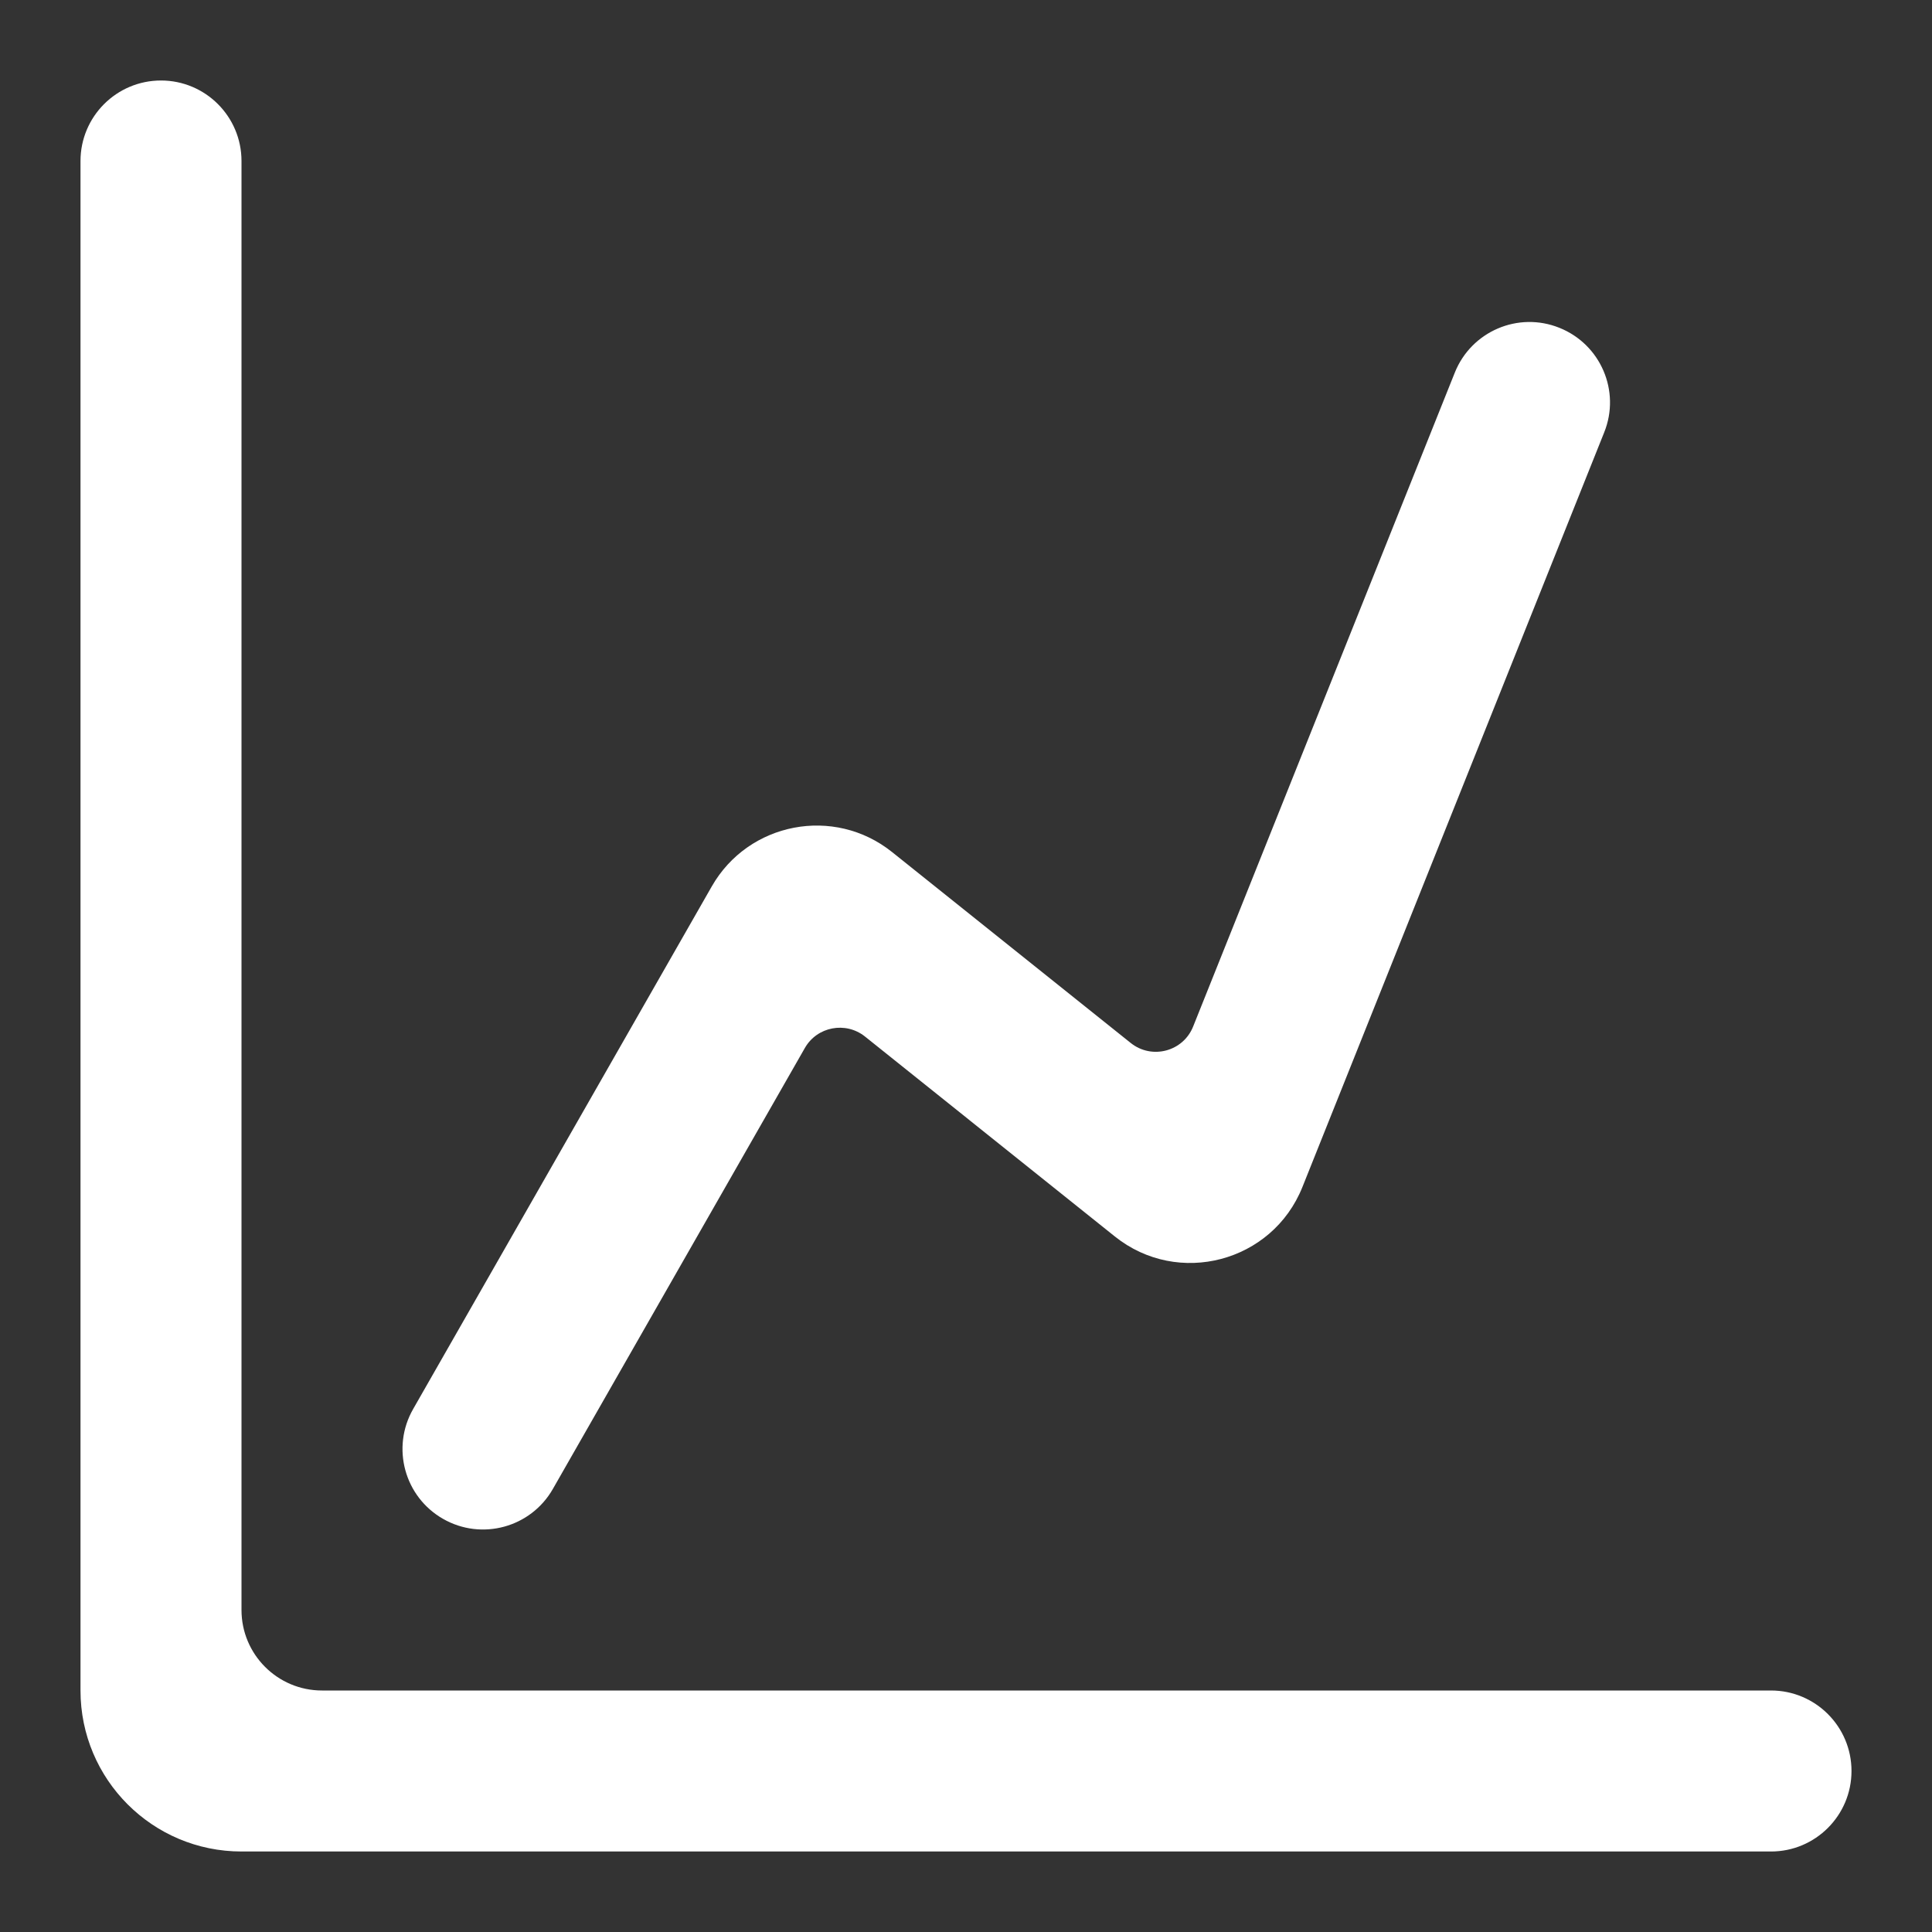 <?xml version="1.0" encoding="utf-8"?><!-- Uploaded to: SVG Repo, www.svgrepo.com, Generator: SVG Repo Mixer Tools -->
<svg width="800px" height="800px" viewBox="0 0 24 24" fill="none" xmlns="http://www.w3.org/2000/svg">
<rect x="0" y="0" width="24" height="24" fill="#333333" stroke="none"/>
<path d="M1 2C1 1.448 1.448 1 2 1C2.552 1 3 1.448 3 2V20C3 20.552 3.448 21 4 21L22 21C22.552 21 23 21.448 23 22C23 22.552 22.552 23 22 23H3C1.895 23 1 22.105 1 21V2Z" fill="#FFFFFF"/>
<path d="M19.928 5.371C20.134 4.859 19.884 4.277 19.371 4.072C18.859 3.866 18.277 4.116 18.072 4.629L14.822 12.751C14.698 13.063 14.308 13.166 14.046 12.956L11.081 10.584C10.362 10.009 9.299 10.212 8.842 11.011L5.132 17.504C4.858 17.983 5.024 18.594 5.504 18.868C5.983 19.142 6.594 18.976 6.868 18.496L9.998 13.019C10.15 12.752 10.505 12.685 10.745 12.876L13.849 15.36C14.635 15.989 15.805 15.68 16.179 14.746L19.928 5.371Z" fill="#FFFFFF"/>
</svg>